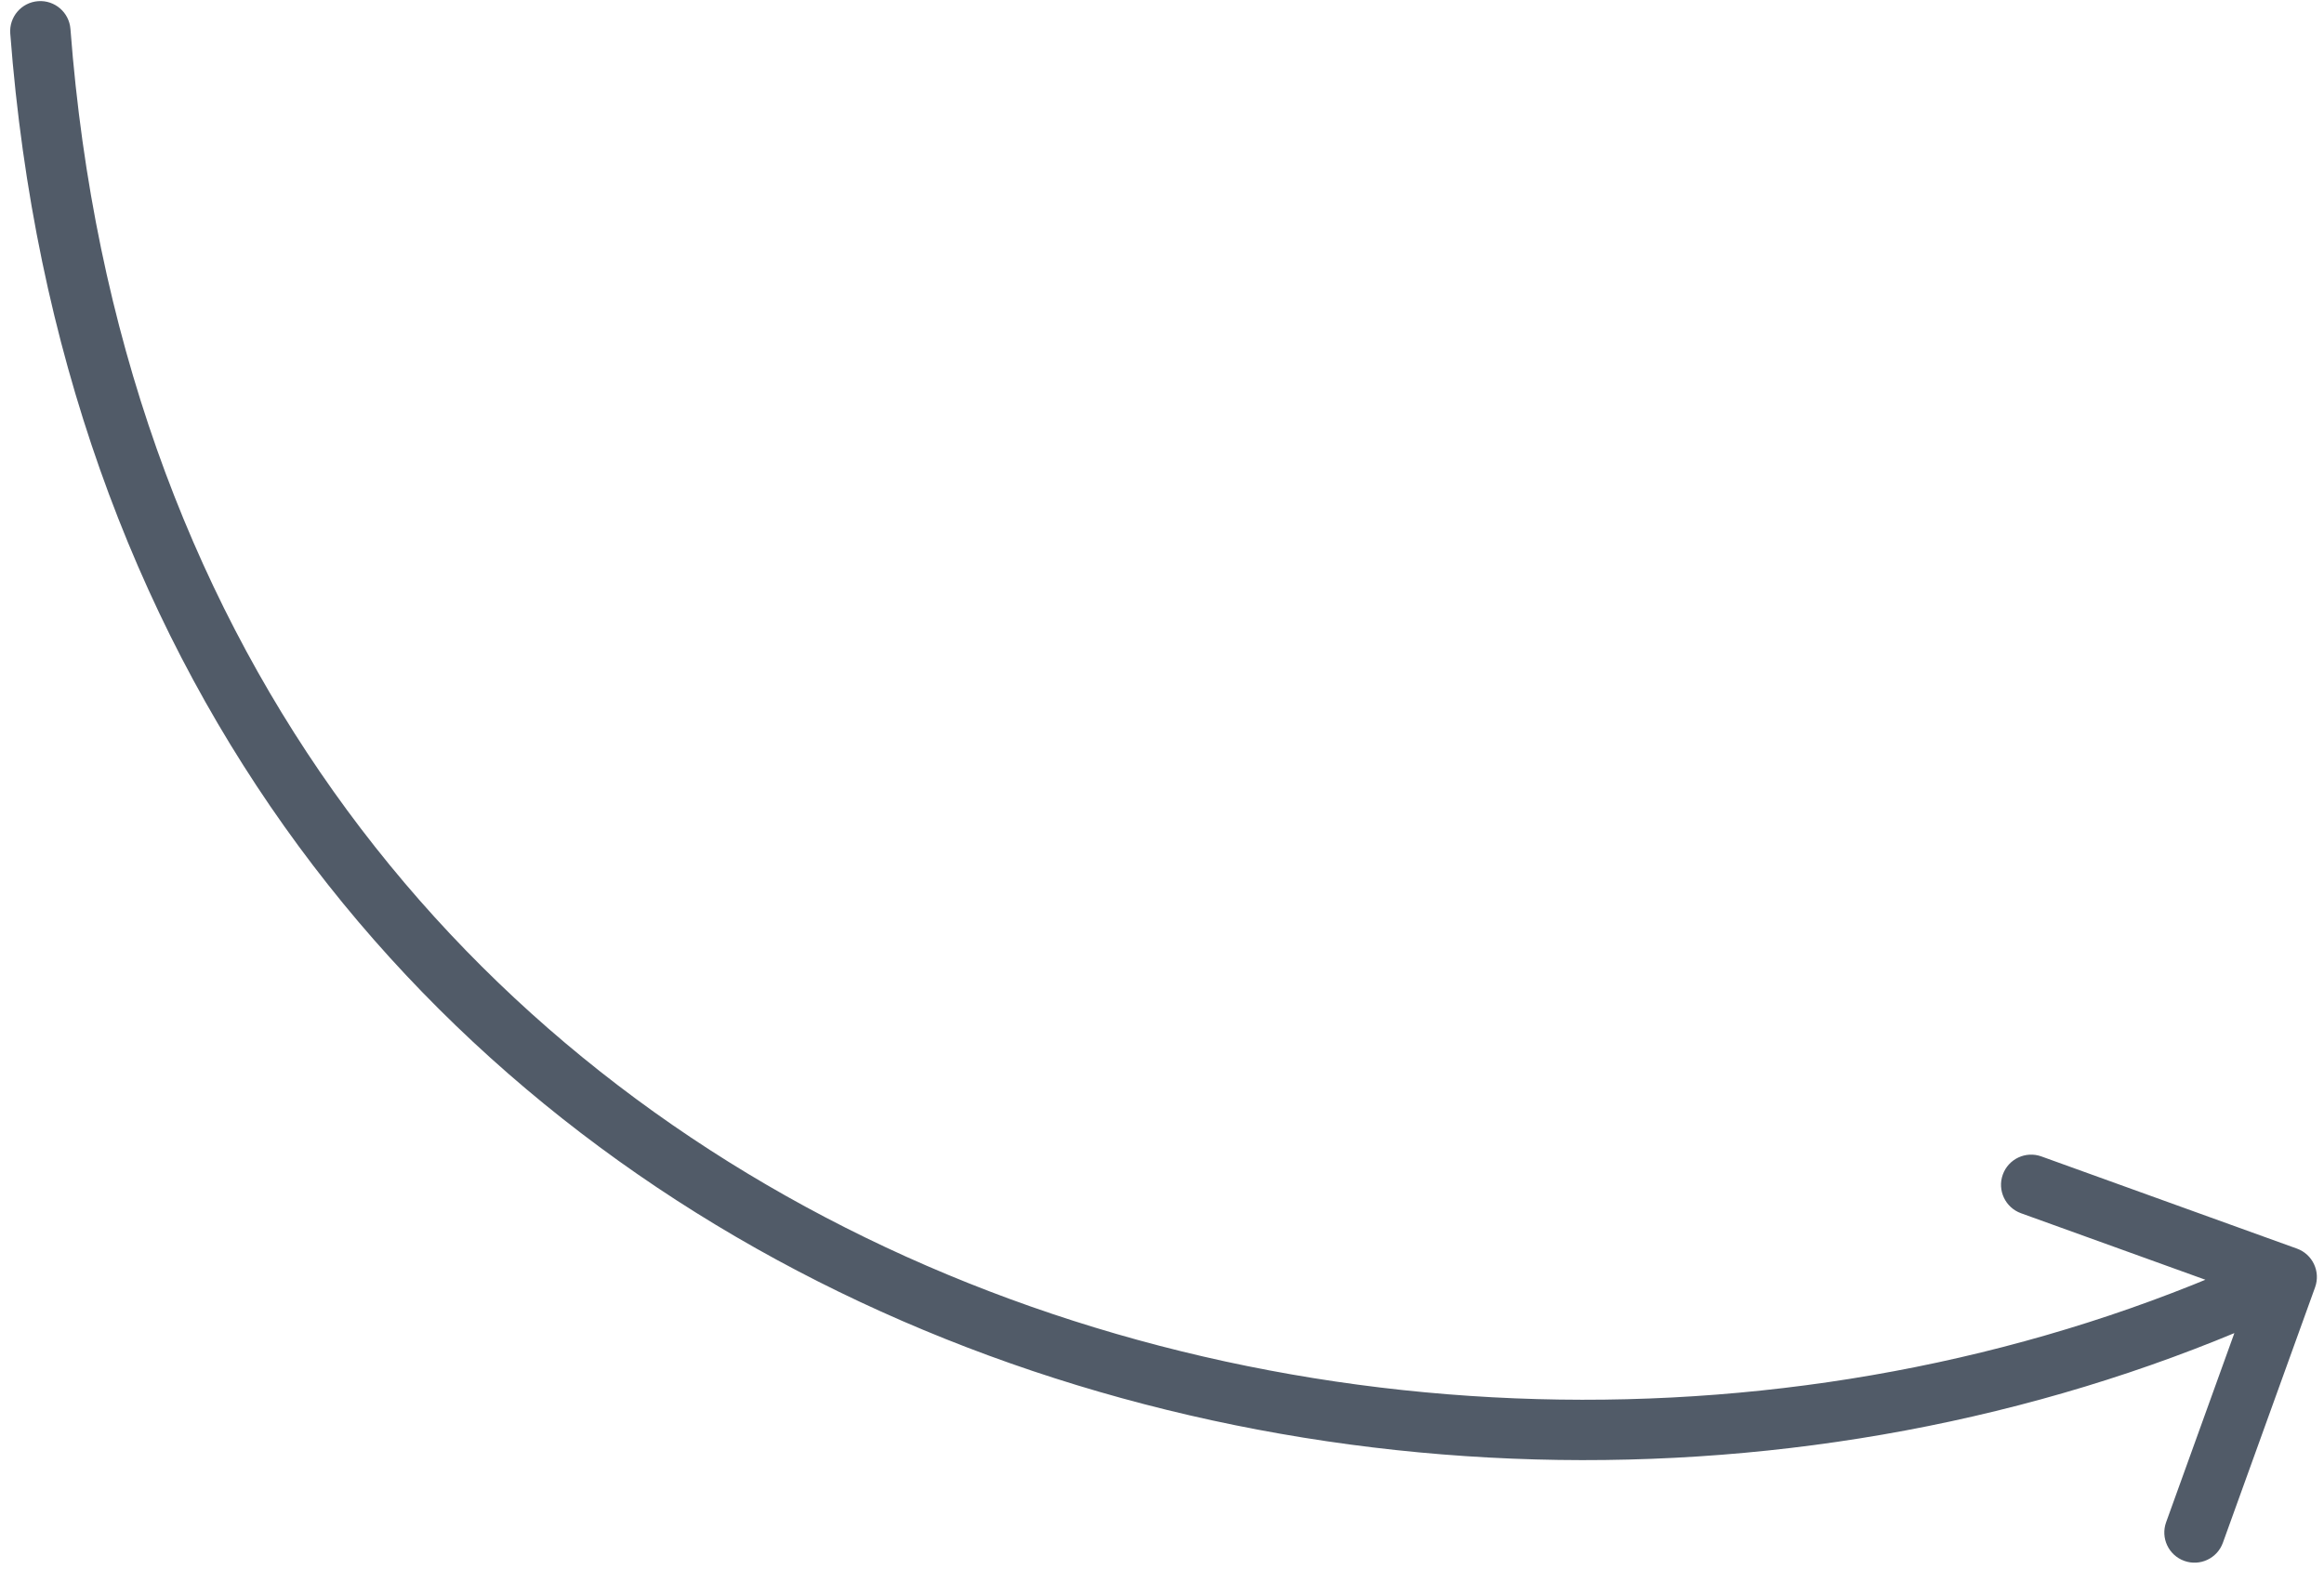 <svg width="77" height="52" fill="none" xmlns="http://www.w3.org/2000/svg"><path d="M2.334 0.96C2.292 0.41 1.812 -0.003 1.261 0.039C0.71 0.081 0.298 0.561 0.34 1.112L2.334 0.96ZM76.705 42.655C76.892 42.135 76.623 41.562 76.104 41.374L67.638 38.32C67.118 38.132 66.545 38.401 66.358 38.921C66.171 39.44 66.44 40.013 66.959 40.201L74.484 42.916L71.769 50.441C71.581 50.961 71.85 51.534 72.37 51.721C72.889 51.909 73.463 51.64 73.65 51.12L76.705 42.655ZM0.34 1.112C1.938 22.131 13.573 36.142 28.492 43.138C43.37 50.116 61.504 50.118 76.189 43.22L75.339 41.41C61.196 48.053 43.685 48.054 29.341 41.327C15.038 34.619 3.874 21.22 2.334 0.96L0.34 1.112Z" fill="#515B68"/></svg>